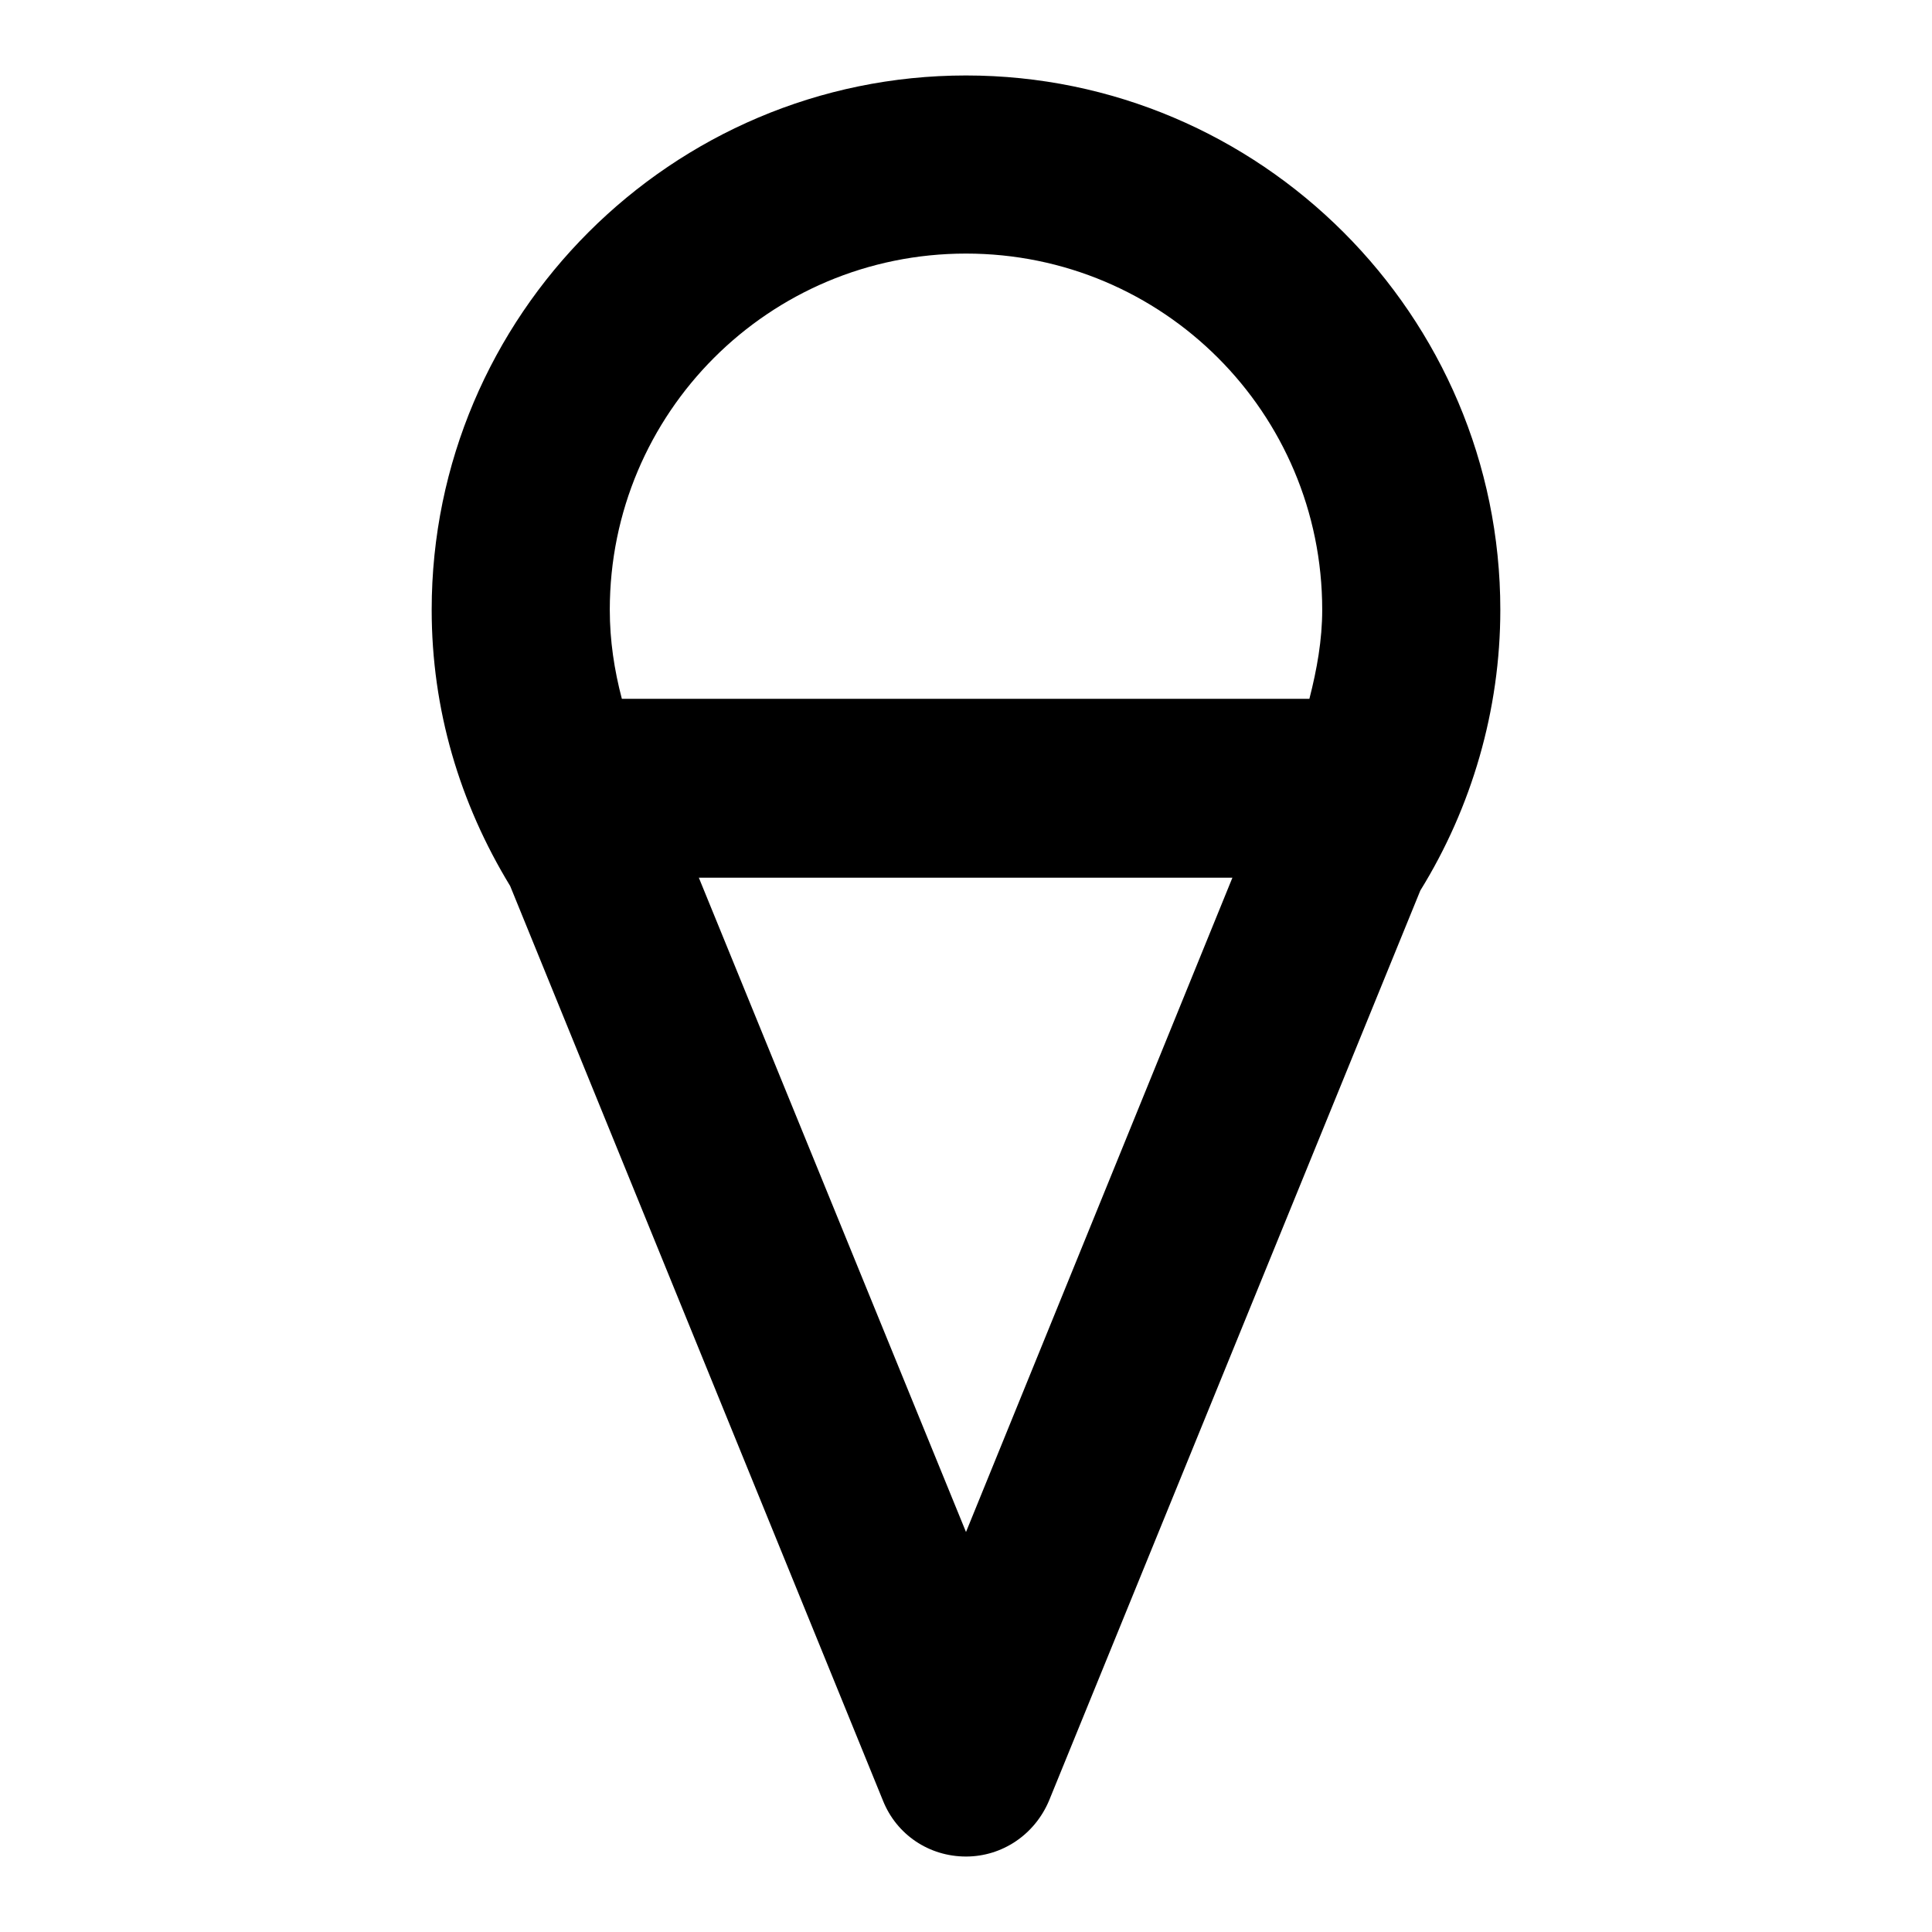 <?xml version="1.0" encoding="utf-8"?>
<!-- Svg Vector Icons : http://www.onlinewebfonts.com/icon -->
<!DOCTYPE svg PUBLIC "-//W3C//DTD SVG 1.1//EN" "http://www.w3.org/Graphics/SVG/1.1/DTD/svg11.dtd">
<svg version="1.1" xmlns="http://www.w3.org/2000/svg" xmlns:xlink="http://www.w3.org/1999/xlink" x="0px" y="0px" viewBox="0 0 256 256" enable-background="new 0 0 256 256" xml:space="preserve">
<g> <path fill="#000000" d="M198.8,80.8c0-39-31.8-70.8-70.8-70.8S57.2,41.8,57.2,80.8c0,13.2,3.7,25.6,10.4,36.6L117,238.6 c1.8,4.5,6.1,7.4,11,7.4c4.8,0,9.1-2.9,11-7.4l49.2-120.6C195,107,198.8,94.1,198.8,80.8L198.8,80.8z M128,33.6 c26.1,0,47.2,21.1,47.2,47.2c0,4-0.7,7.9-1.7,11.8H82.4c-1-3.8-1.6-7.7-1.6-11.8C80.8,54.7,101.9,33.6,128,33.6z M128,203 l-35.4-86.7h70.7L128,203z"/></g>
</svg>